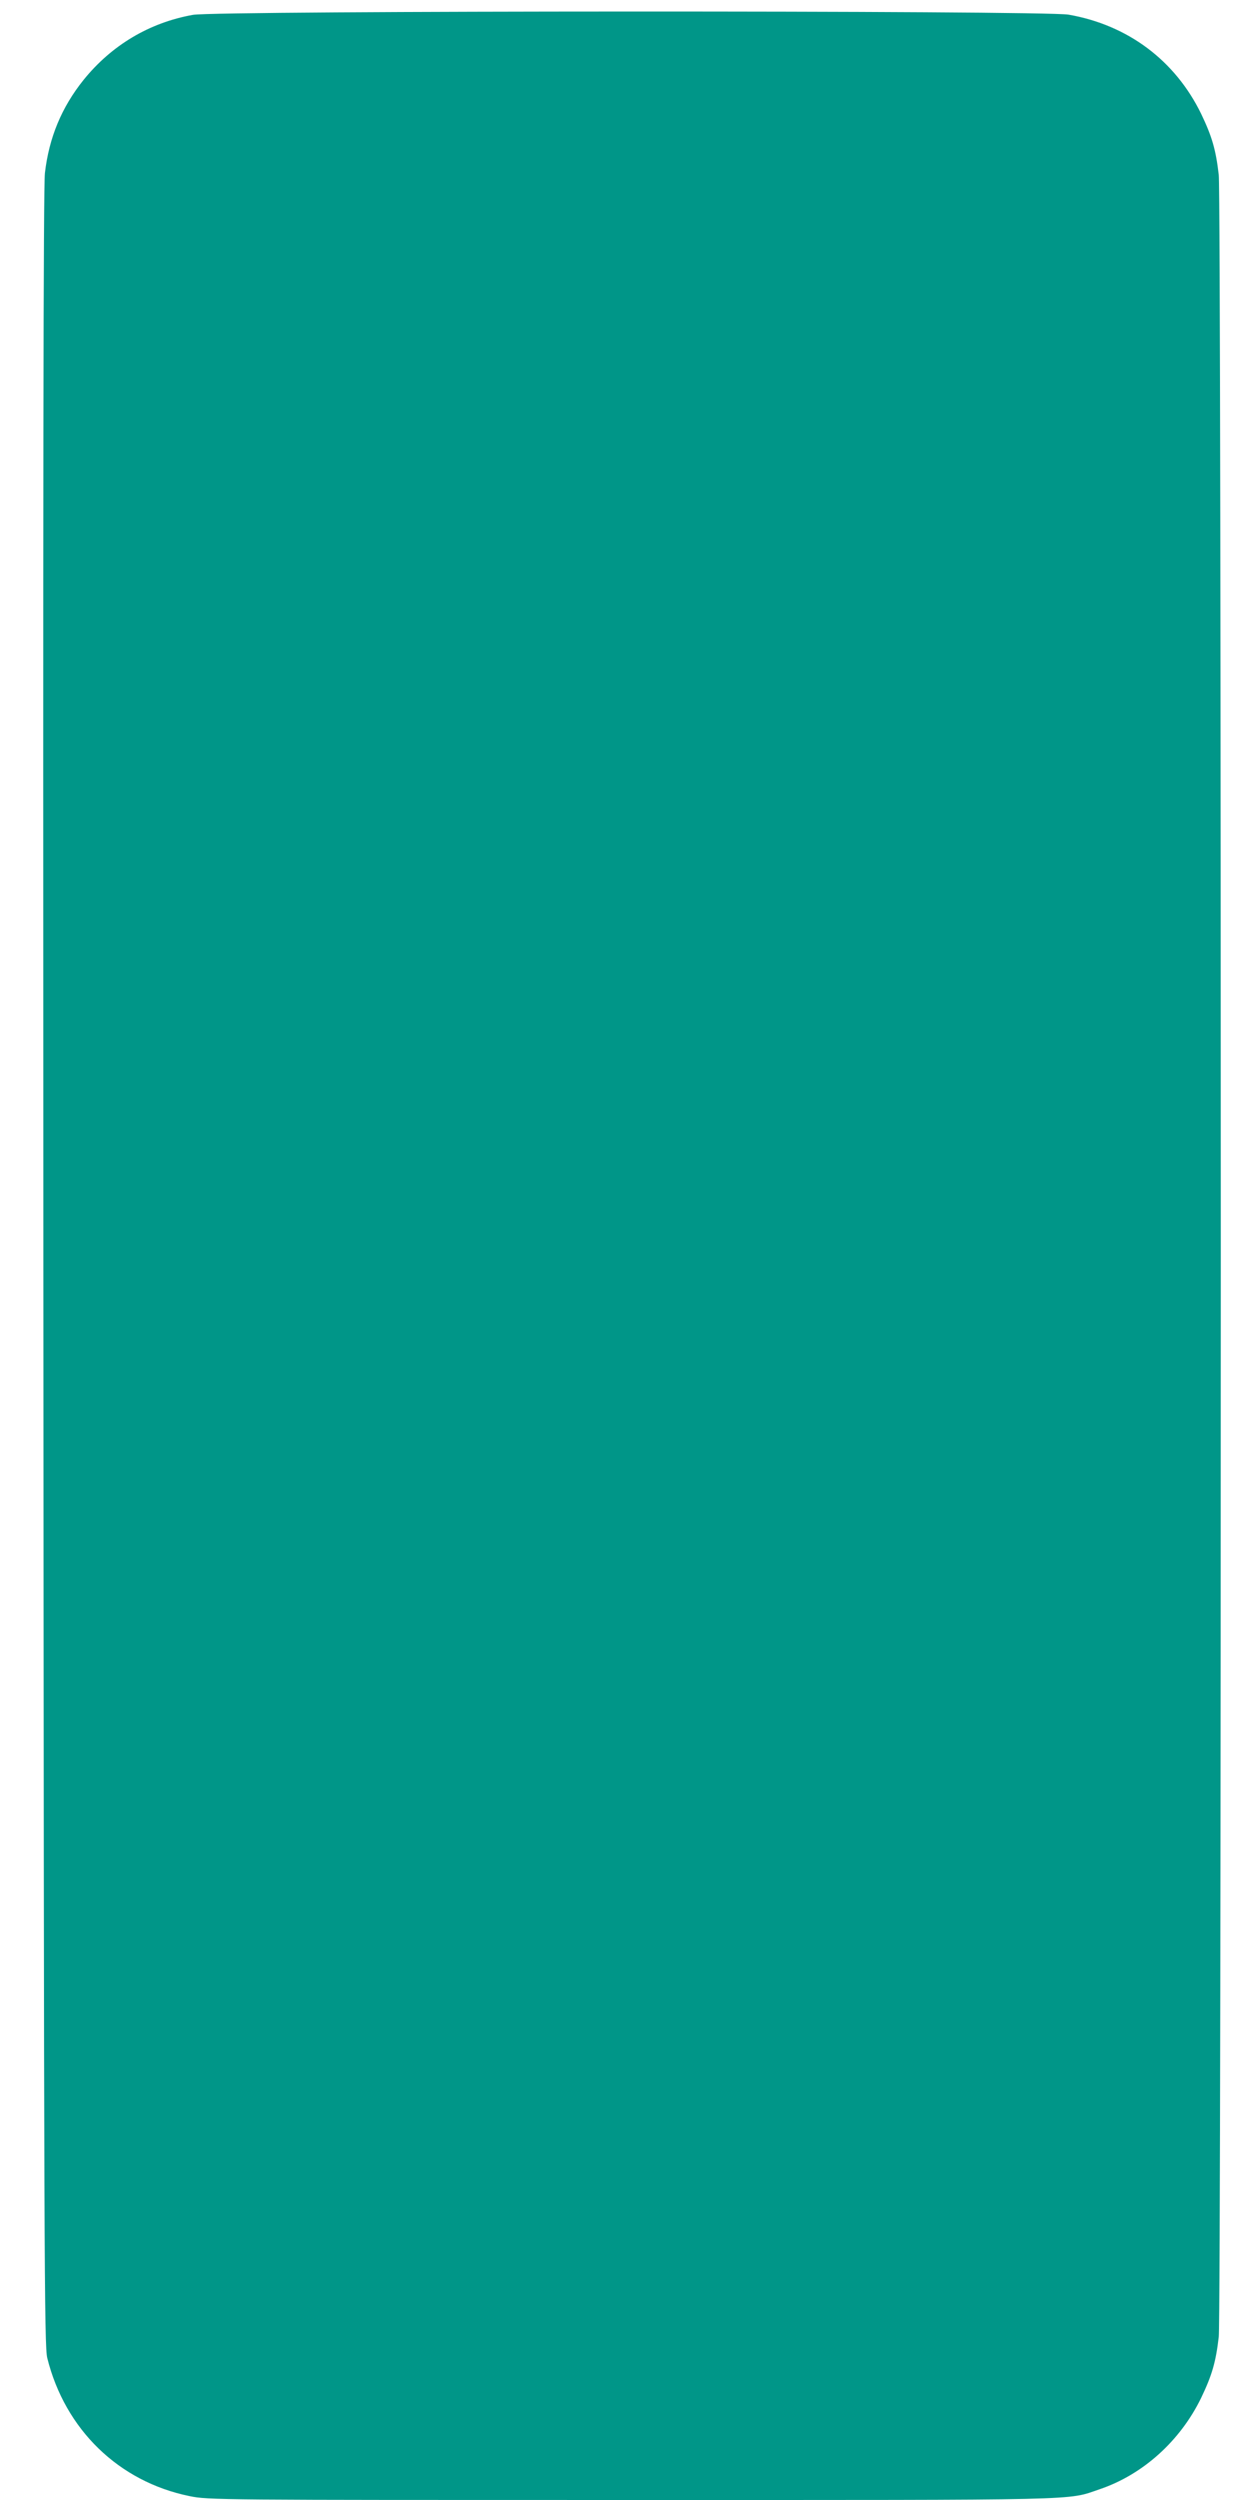 <?xml version="1.0" standalone="no"?>
<!DOCTYPE svg PUBLIC "-//W3C//DTD SVG 20010904//EN"
 "http://www.w3.org/TR/2001/REC-SVG-20010904/DTD/svg10.dtd">
<svg version="1.0" xmlns="http://www.w3.org/2000/svg"
 width="640pt" height="1280pt" viewBox="0 0 640 1280"
 preserveAspectRatio="xMidYMid meet">
<g transform="translate(0,1280) scale(0.1,-0.1)"
fill="#009688" stroke="none">
<path d="M988 12724 c-224 -40 -417 -156 -560 -333 -113 -141 -177 -296 -198
-477 -8 -72 -10 -1607 -8 -5609 3 -5118 5 -5515 20 -5578 91 -366 366 -633
728 -707 96 -20 139 -20 2263 -20 2355 0 2227 -3 2397 55 222 75 413 248 520
468 55 115 75 182 90 312 14 125 14 10945 0 11070 -15 130 -35 197 -90 312
-133 273 -375 455 -679 508 -122 22 -4364 21 -4483 -1z"/>
</g>
</svg>
